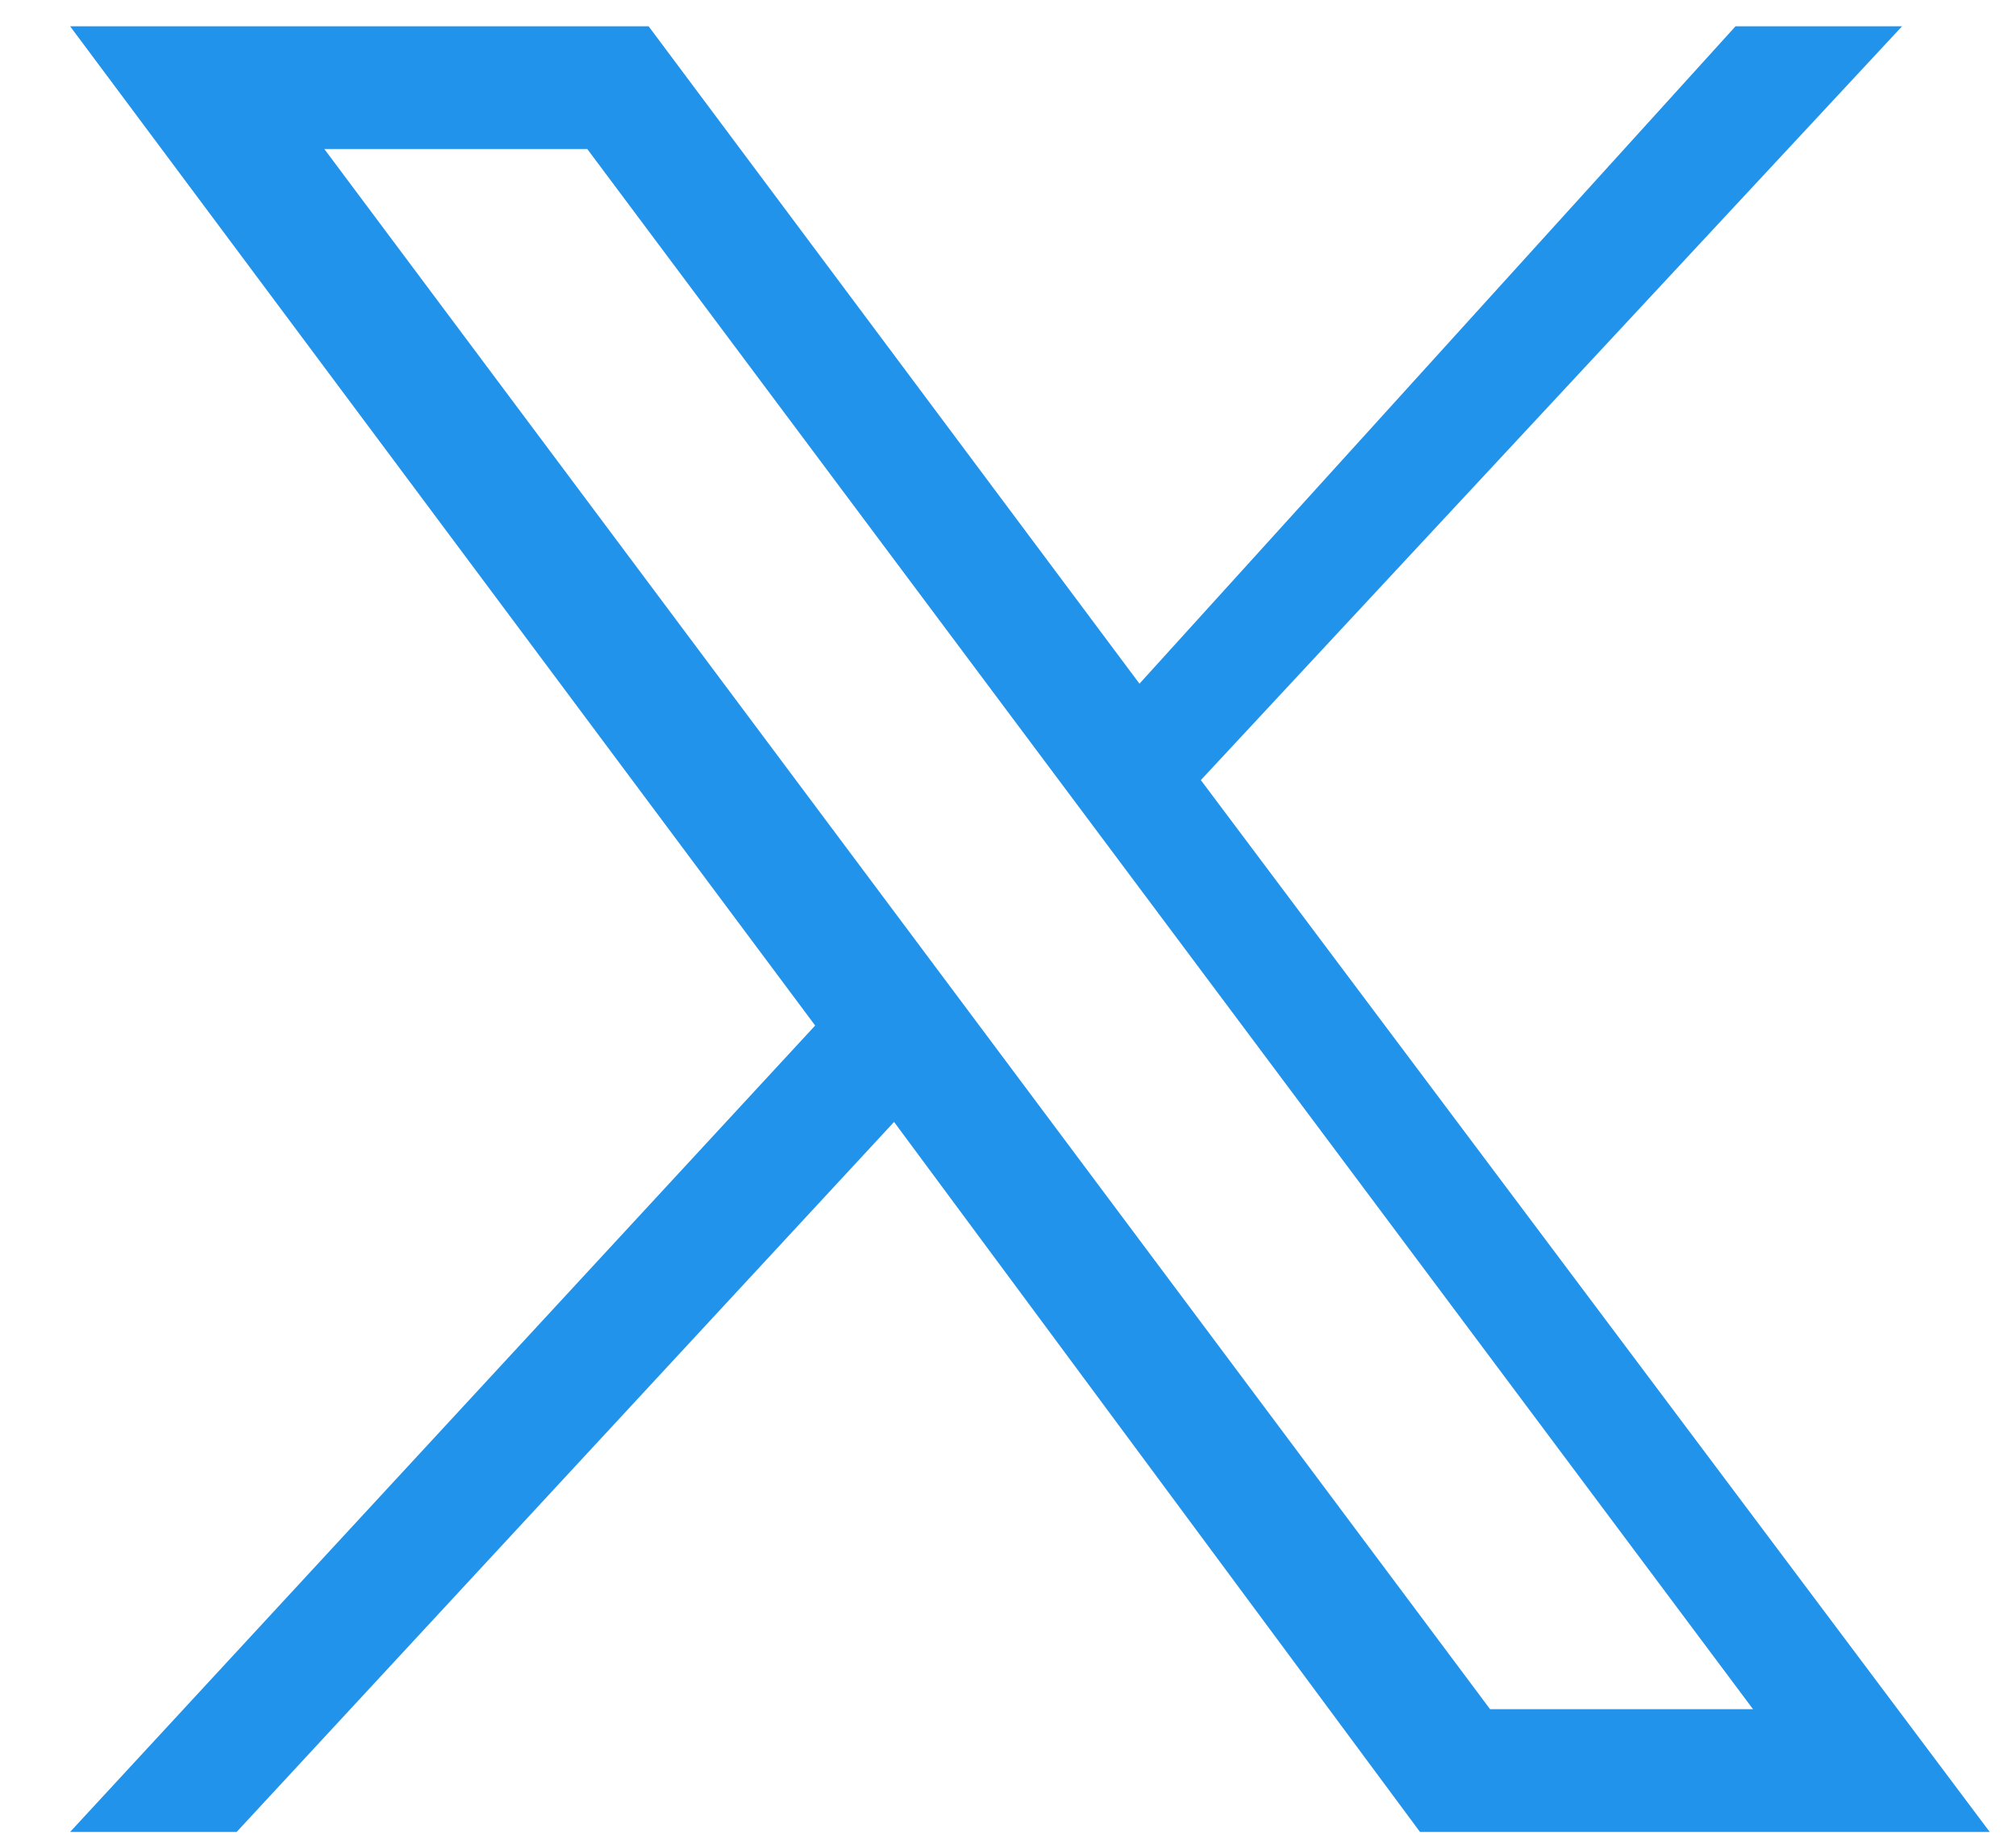 <?xml version="1.0" encoding="utf-8"?>
<!-- Generator: Adobe Illustrator 27.1.1, SVG Export Plug-In . SVG Version: 6.00 Build 0)  -->
<svg version="1.1" id="Layer_1" xmlns="http://www.w3.org/2000/svg" xmlns:xlink="http://www.w3.org/1999/xlink" x="0px" y="0px"
	 width="23px" height="21px" viewBox="0 0 23 21" style="enable-background:new 0 0 23 21;" xml:space="preserve">
<style type="text/css">
	.st0{fill:#2293EB;}
</style>
<path class="st0" d="M0.8,0.3l8.5,11.4l-8.5,9.2h1.9l7.5-8.1l6,8.1h6.5l-9-12l8-8.6h-1.9L13,7.8L7.4,0.3H0.8z M3.7,1.7h3L20,19.5h-3
	L3.7,1.7z"/>
</svg>
